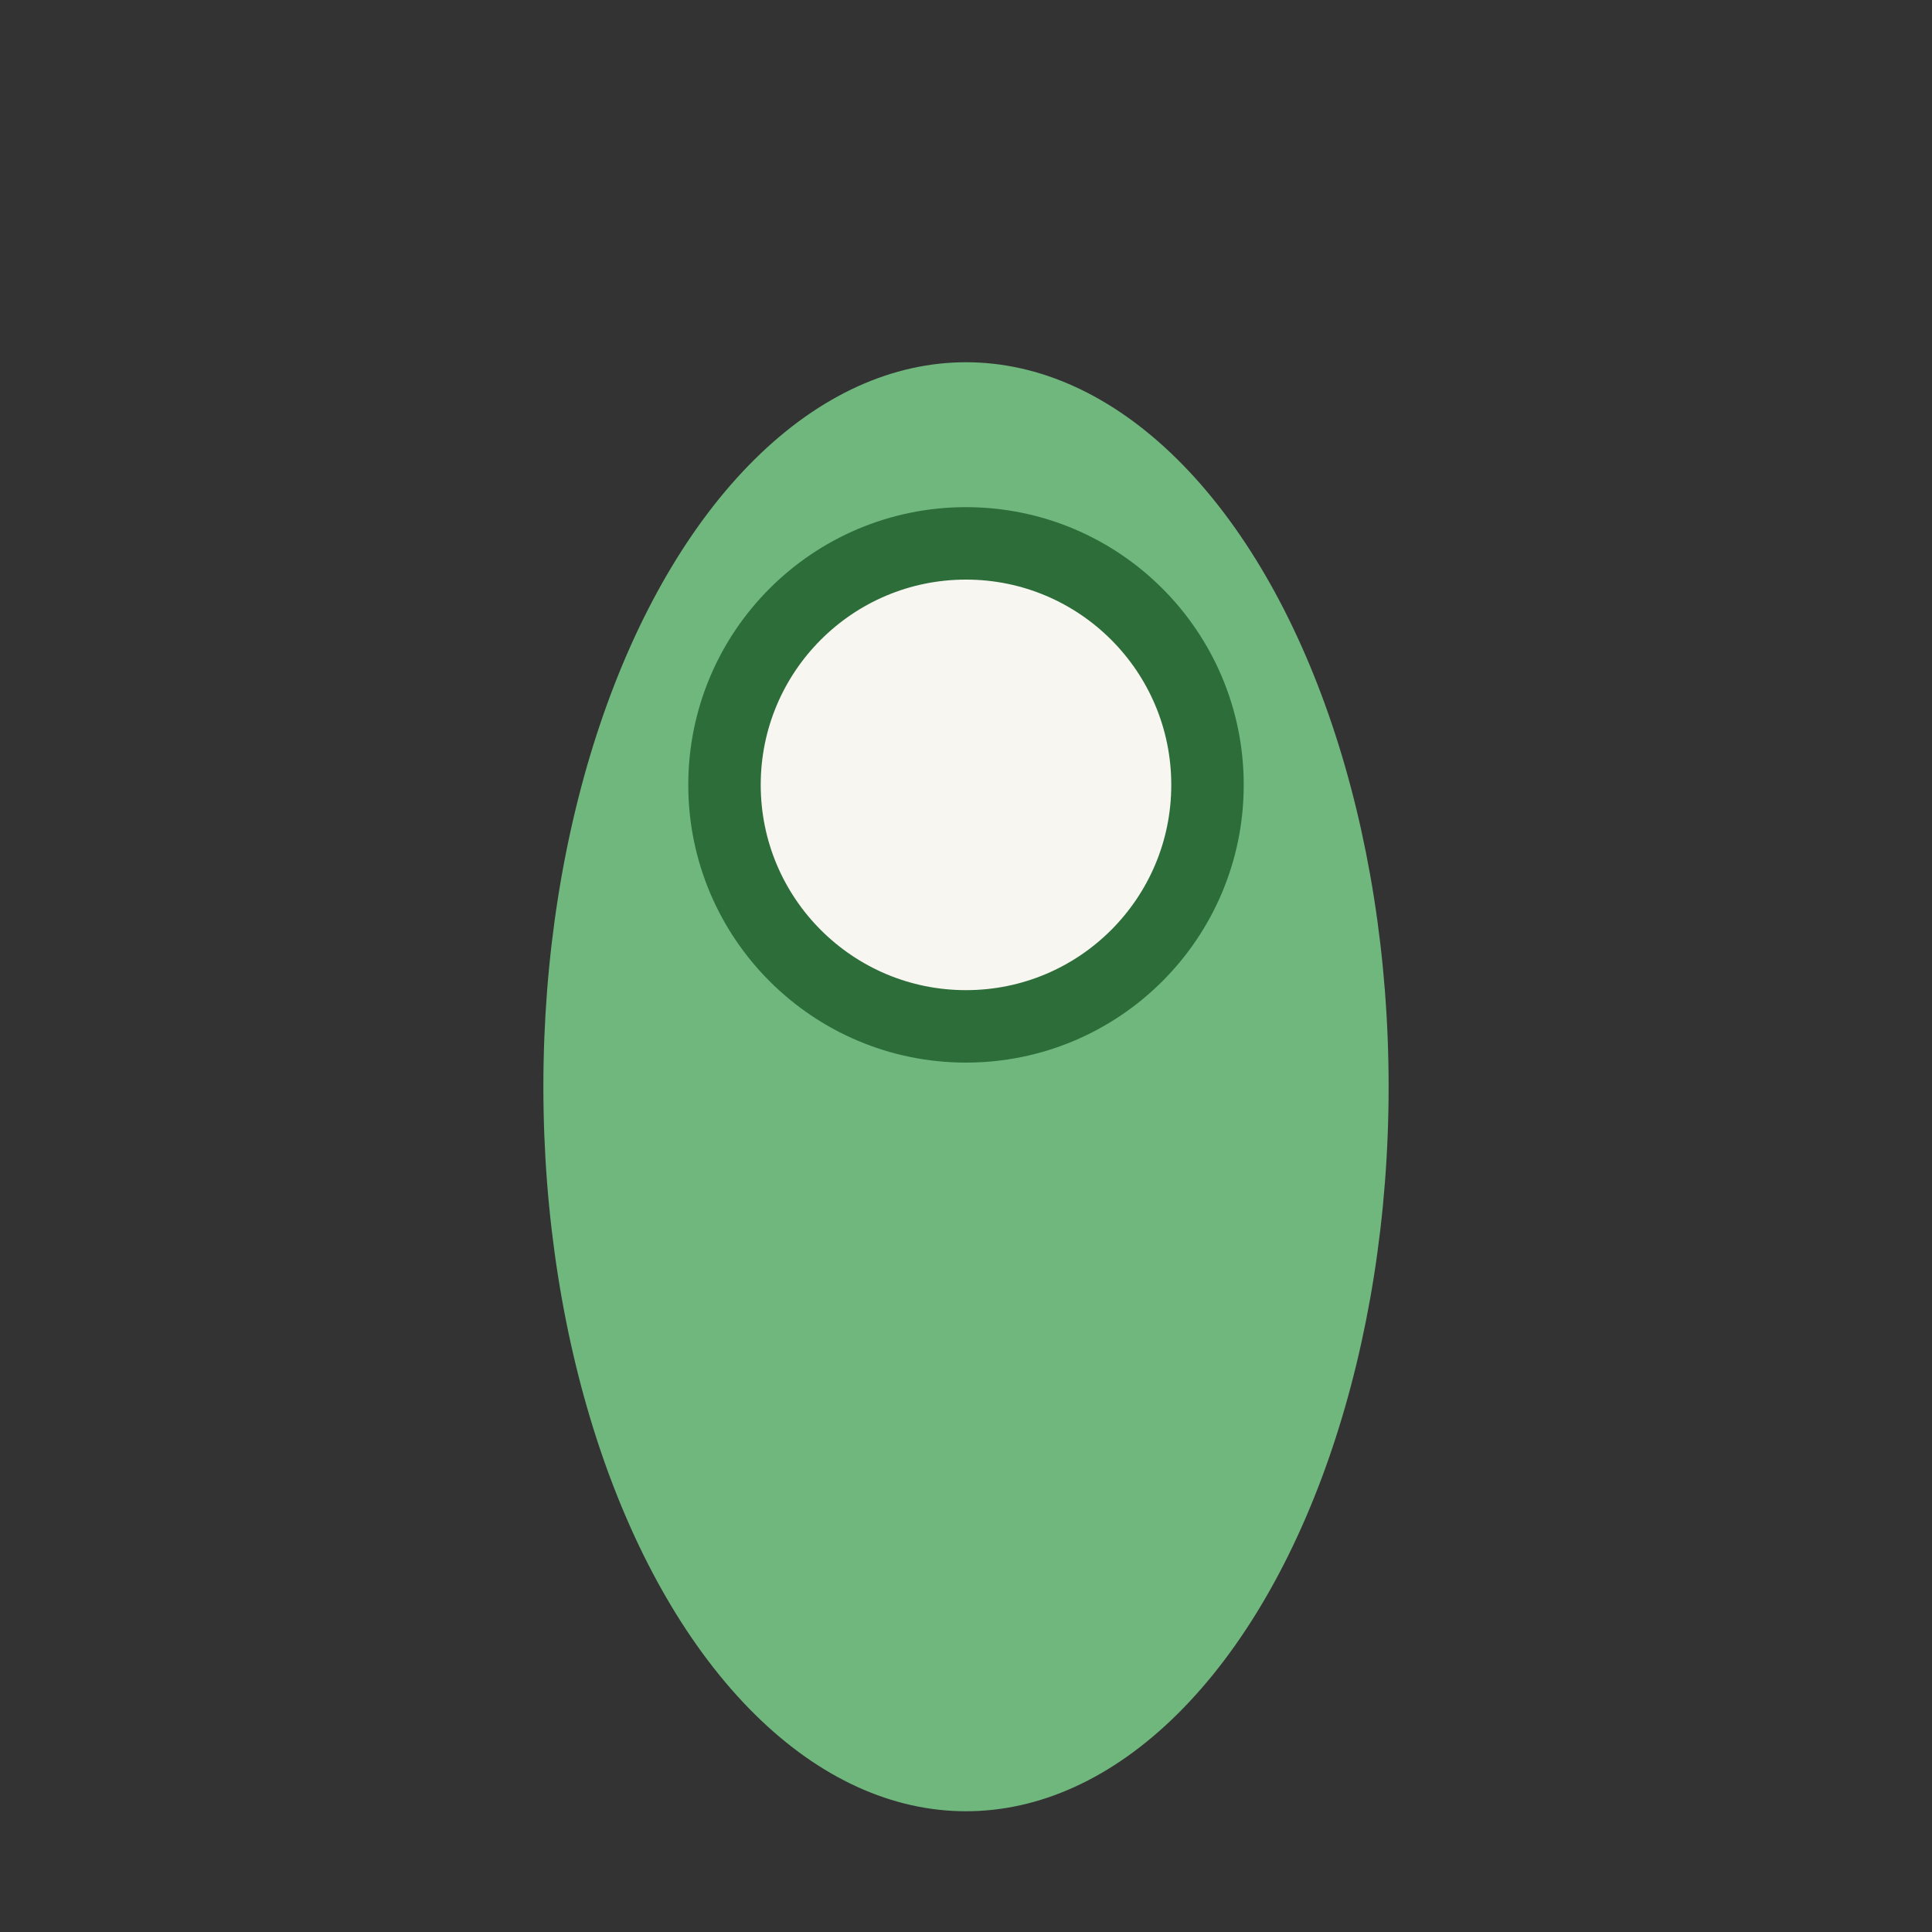<?xml version="1.0" encoding="UTF-8"?>
<svg xmlns="http://www.w3.org/2000/svg" width="32" height="32" viewBox="0 0 32 32"><rect x="0" y="0" width="32" height="32" fill="#333333" stroke="none"/><ellipse cx="16" cy="18" rx="7" ry="12" fill="#70B77E"/><circle cx="16" cy="13" r="4" fill="#F7F6F0" stroke="#2D6D3A" stroke-width="1.2"/></svg>